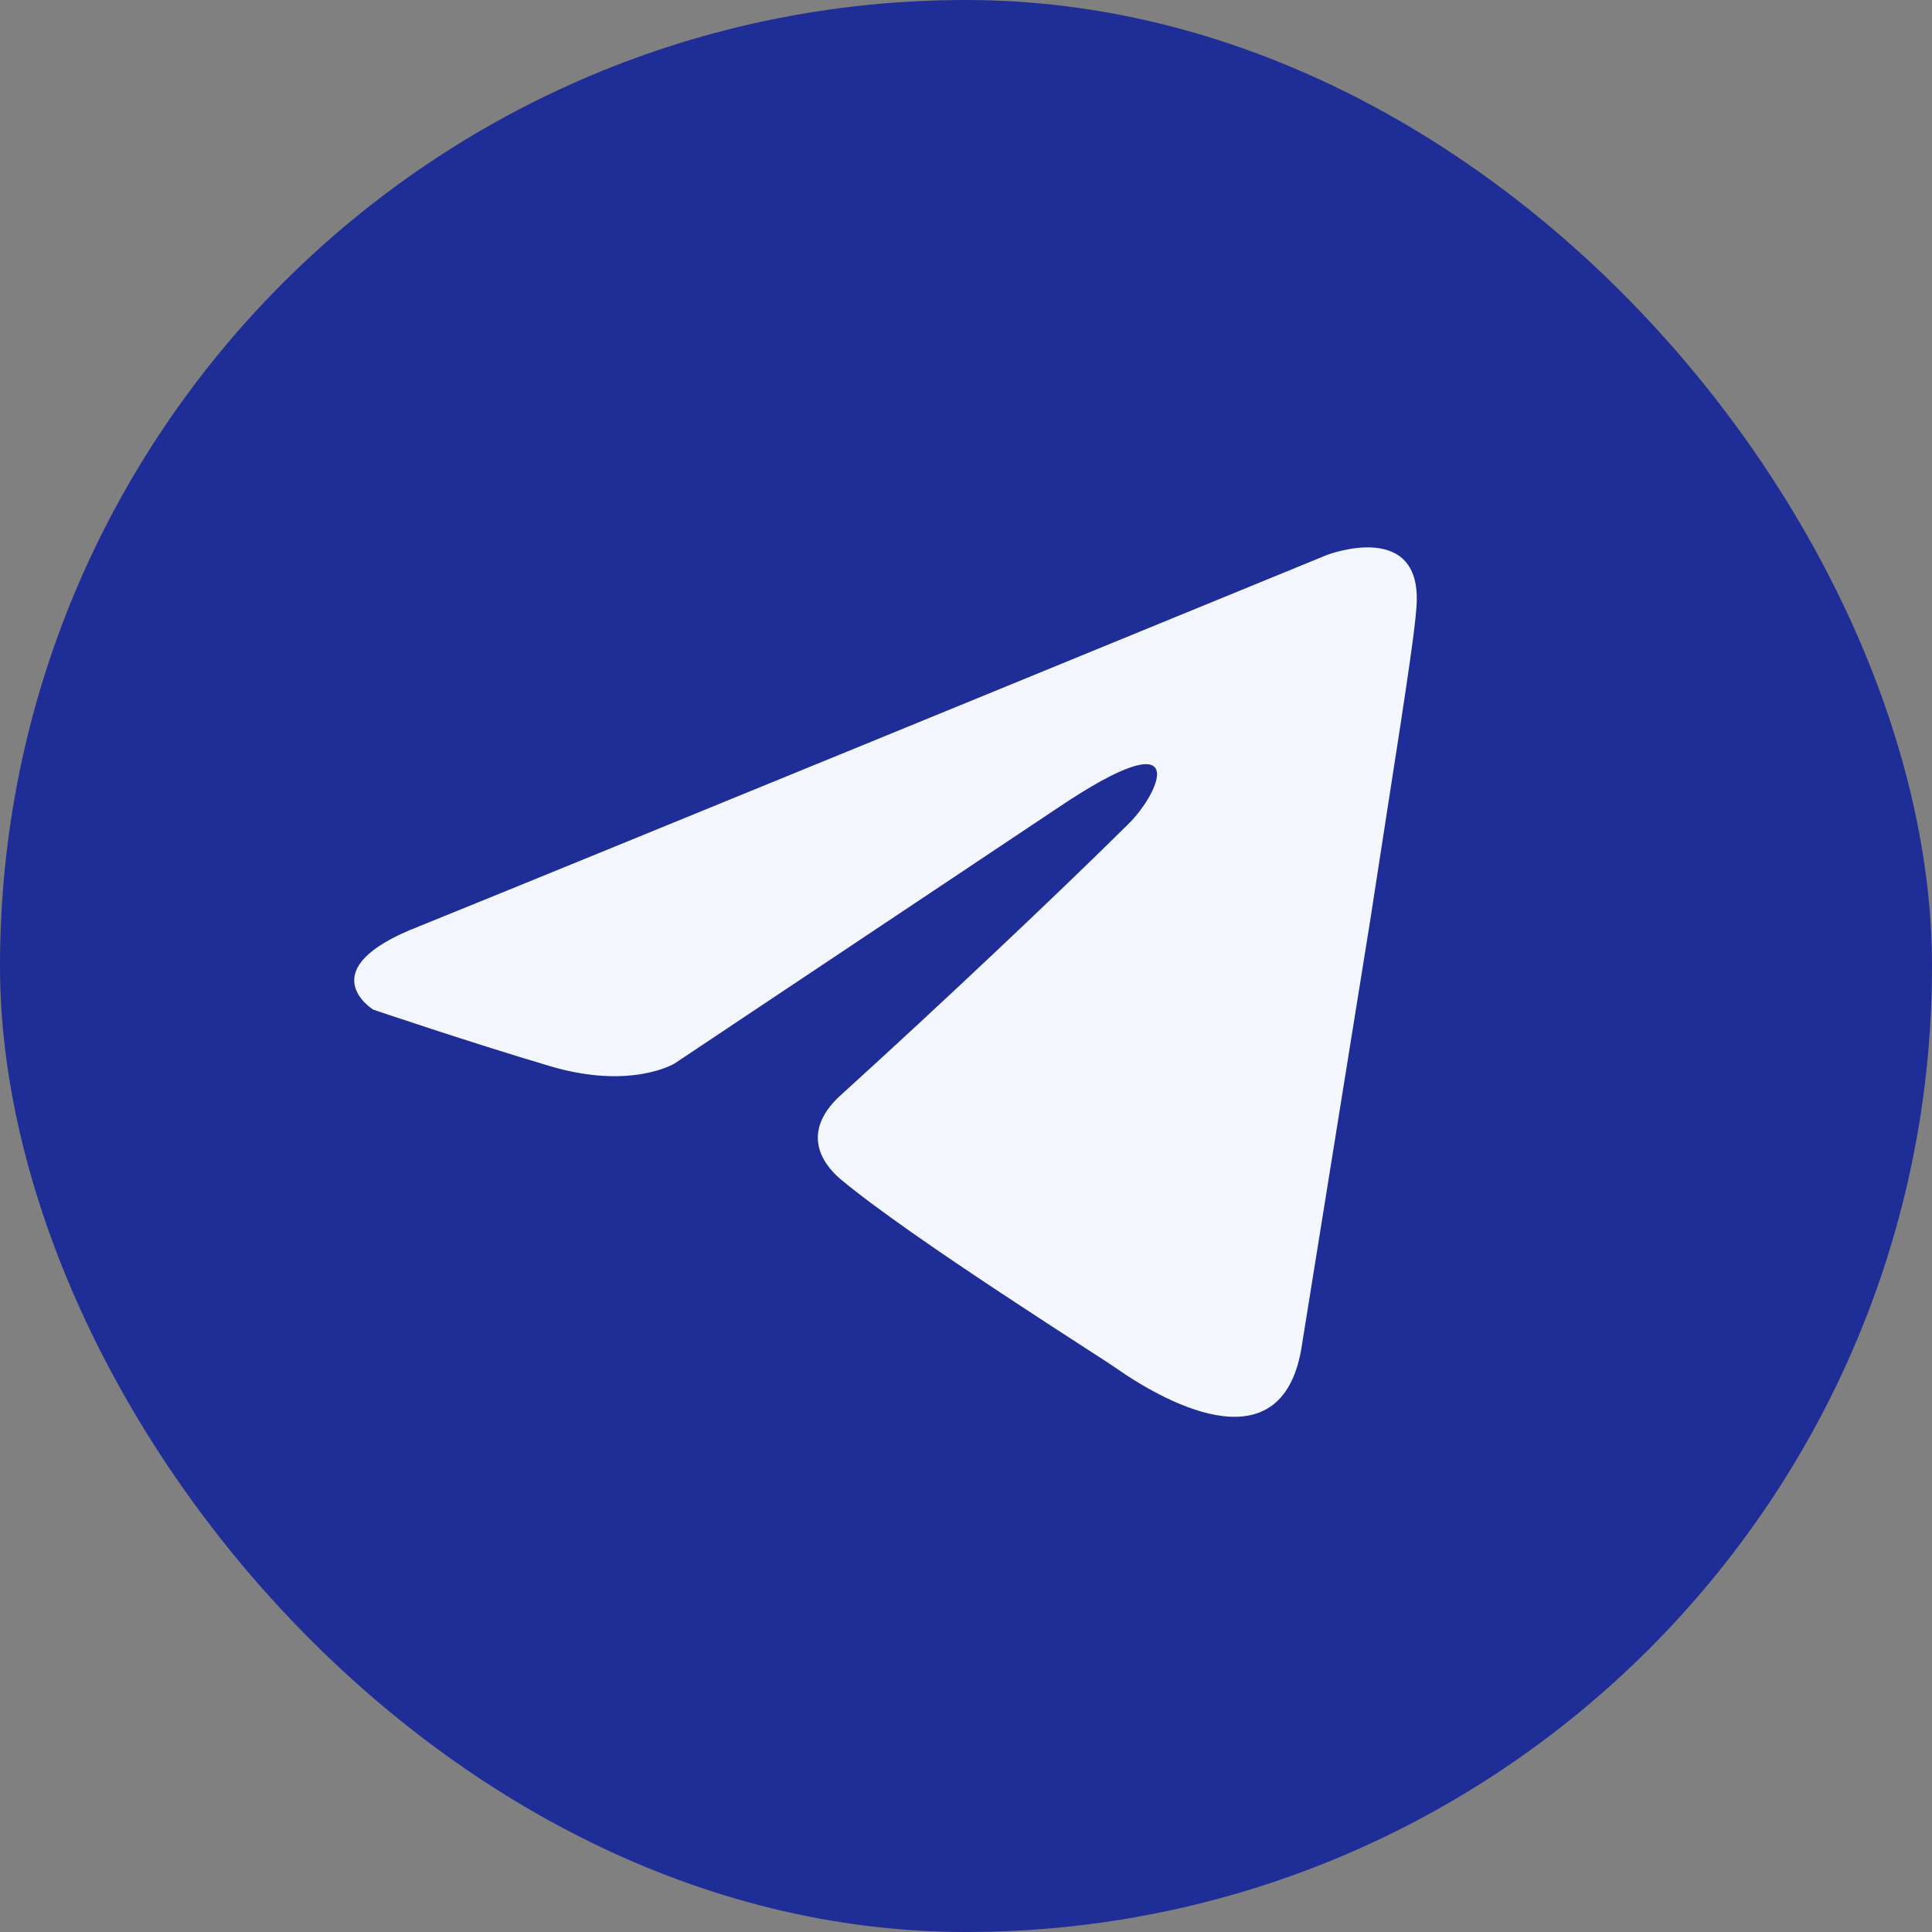 <?xml version="1.0" encoding="UTF-8"?> <svg xmlns="http://www.w3.org/2000/svg" width="60" height="60" viewBox="0 0 60 60" fill="none"><rect x="0" y="0" width="60" height="60" fill="#808080" stroke="none"/><rect width="60" height="60" rx="30" fill="#1F2D96"></rect><path d="M41.201 17.238C36.848 19.023 18.181 26.679 13.023 28.765C9.564 30.101 11.589 31.354 11.589 31.354C11.589 31.354 14.542 32.356 17.073 33.108C19.604 33.86 20.954 33.025 20.954 33.025L32.849 25.09C37.067 22.25 36.055 24.589 35.042 25.591C32.849 27.763 29.221 31.187 26.184 33.944C24.834 35.113 25.509 36.115 26.1 36.617C28.293 38.454 34.283 42.213 34.621 42.463C36.403 43.712 39.909 45.511 40.442 41.712L42.551 28.598C43.226 24.172 43.901 20.079 43.985 18.909C44.238 16.069 41.201 17.238 41.201 17.238Z" fill="#F3F6FC"></path></svg> 